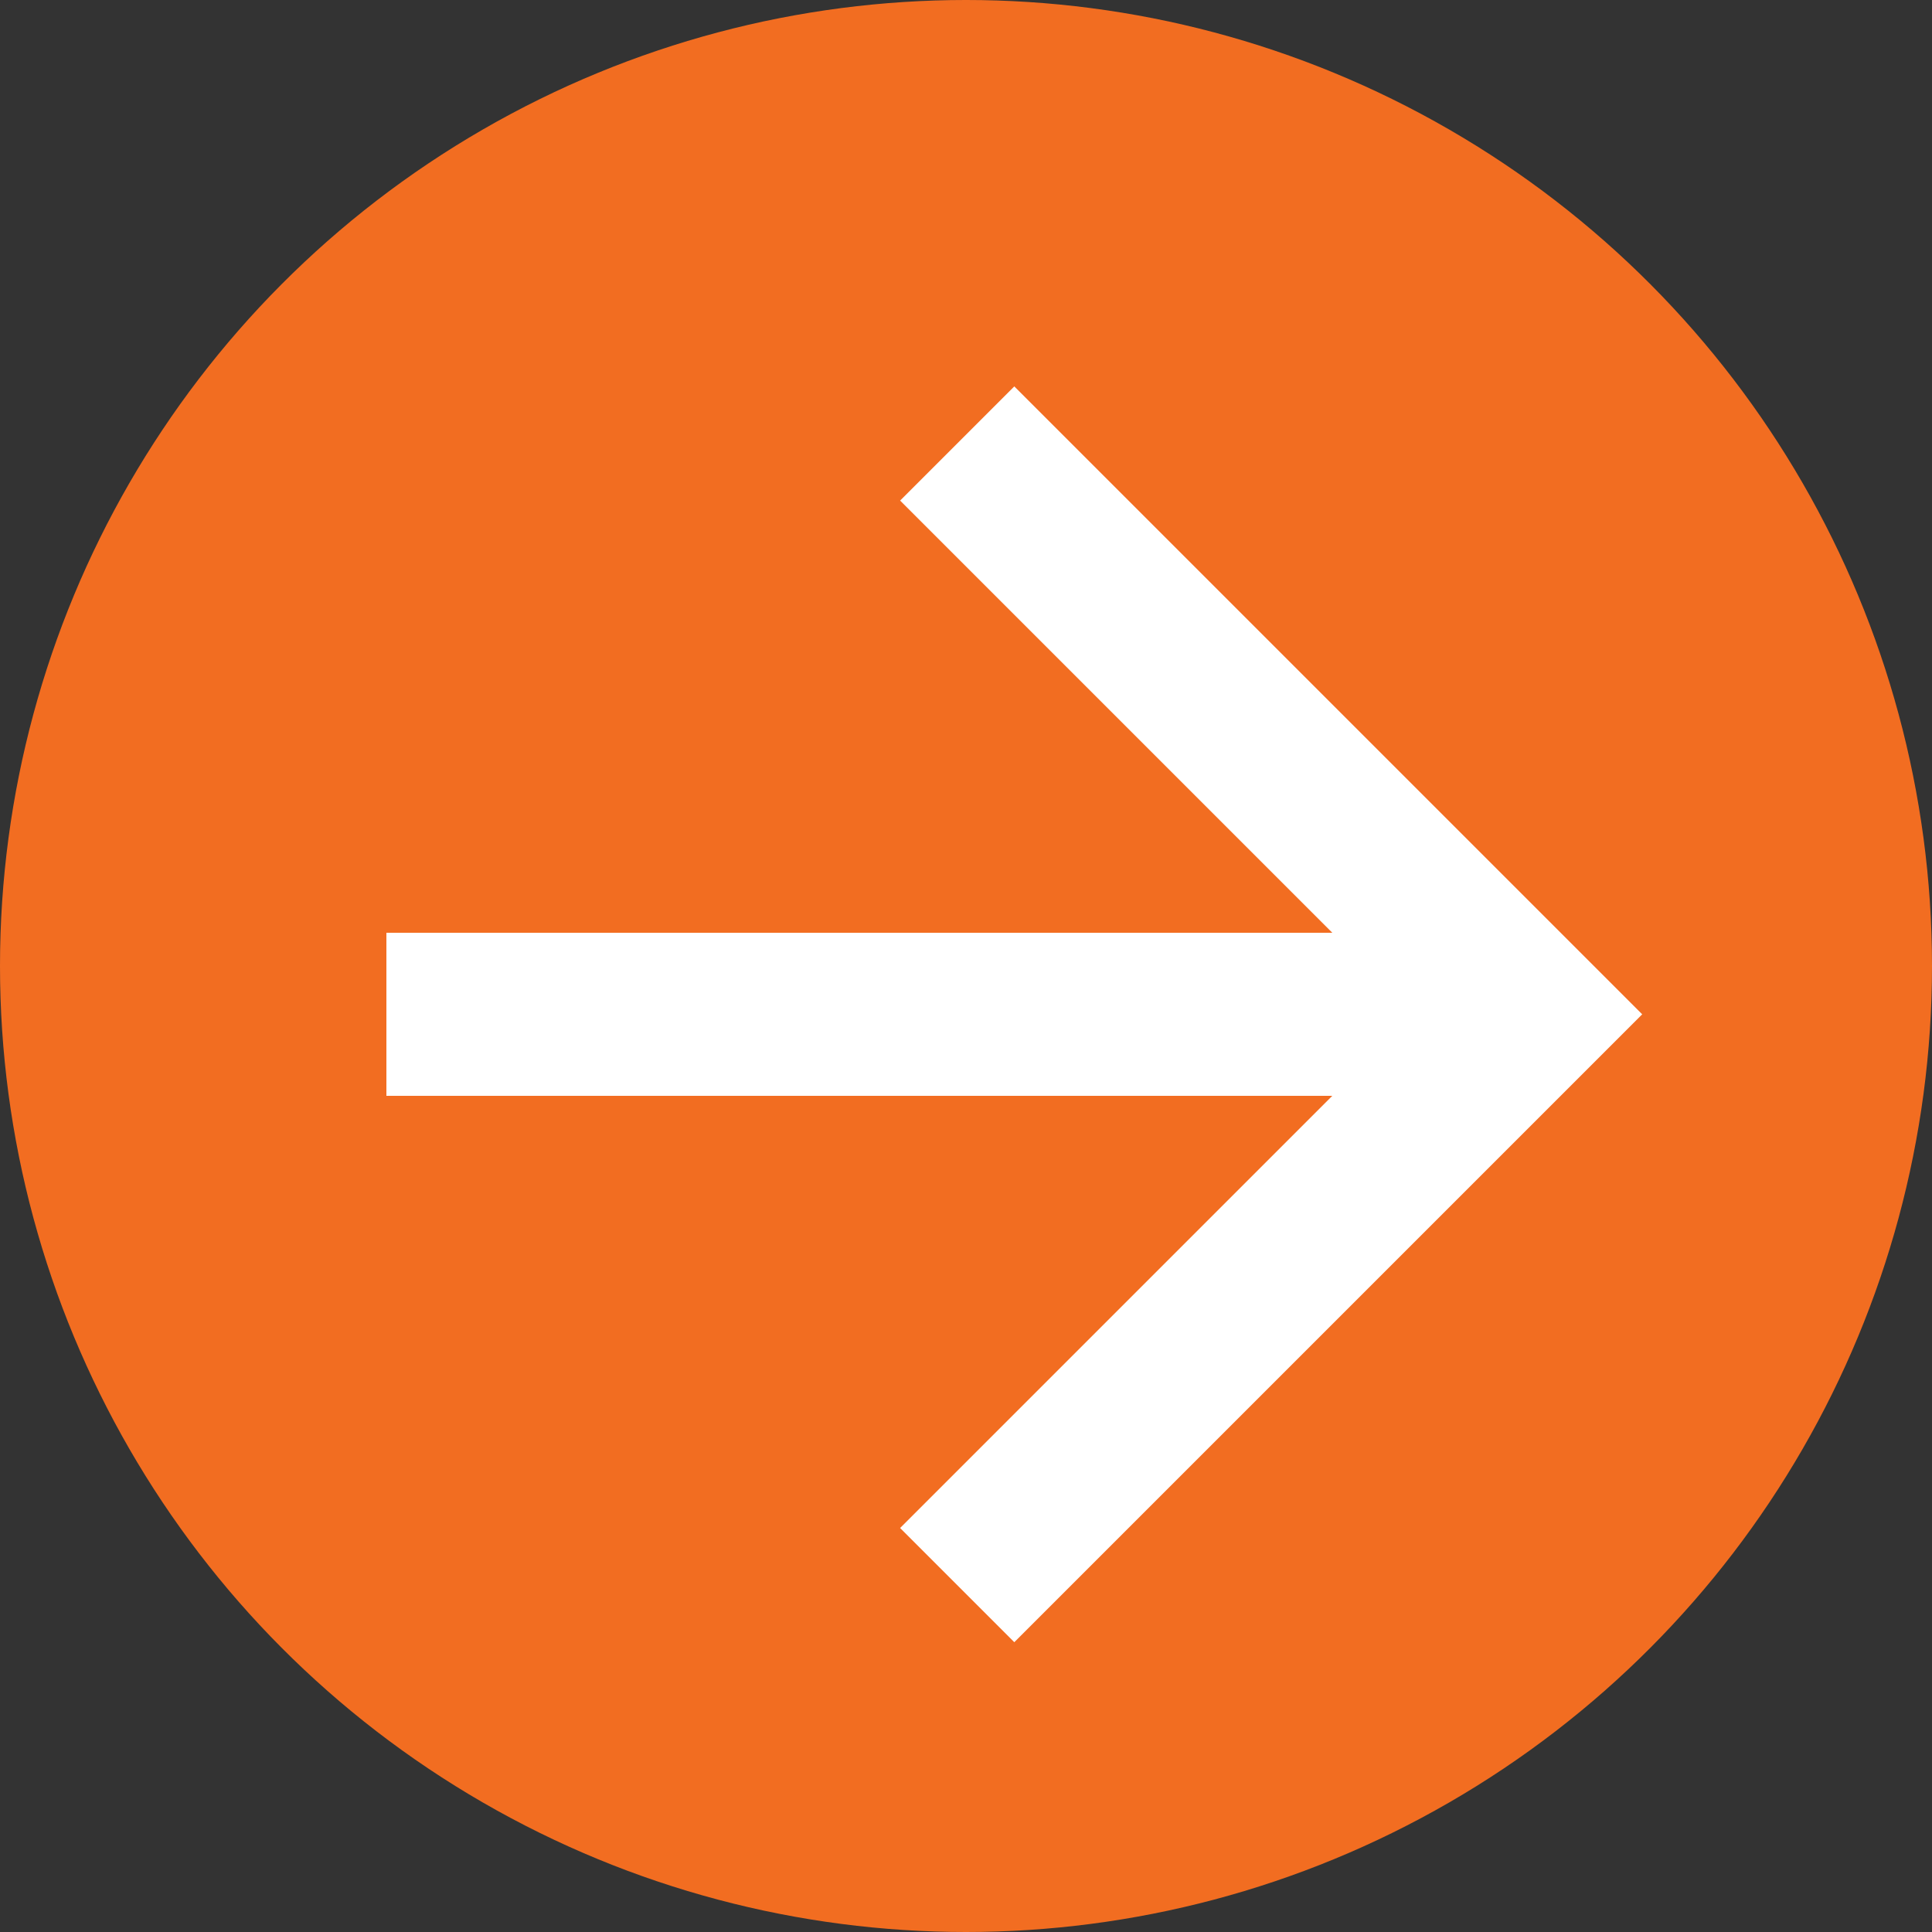 <svg height="20" viewBox="0 0 20 20" width="20" xmlns="http://www.w3.org/2000/svg"><rect x="0" y="0" width="20" height="20" fill="#333333" stroke="none"/><circle cx="10" cy="10" fill="#f26d21" r="10"/><path d="m6.5 0-1.182 1.182 4.474 4.474h-9.792v1.688h9.792l-4.474 4.474 1.182 1.182 6.5-6.5z" fill="#fff" transform="translate(4 4)"/></svg>
